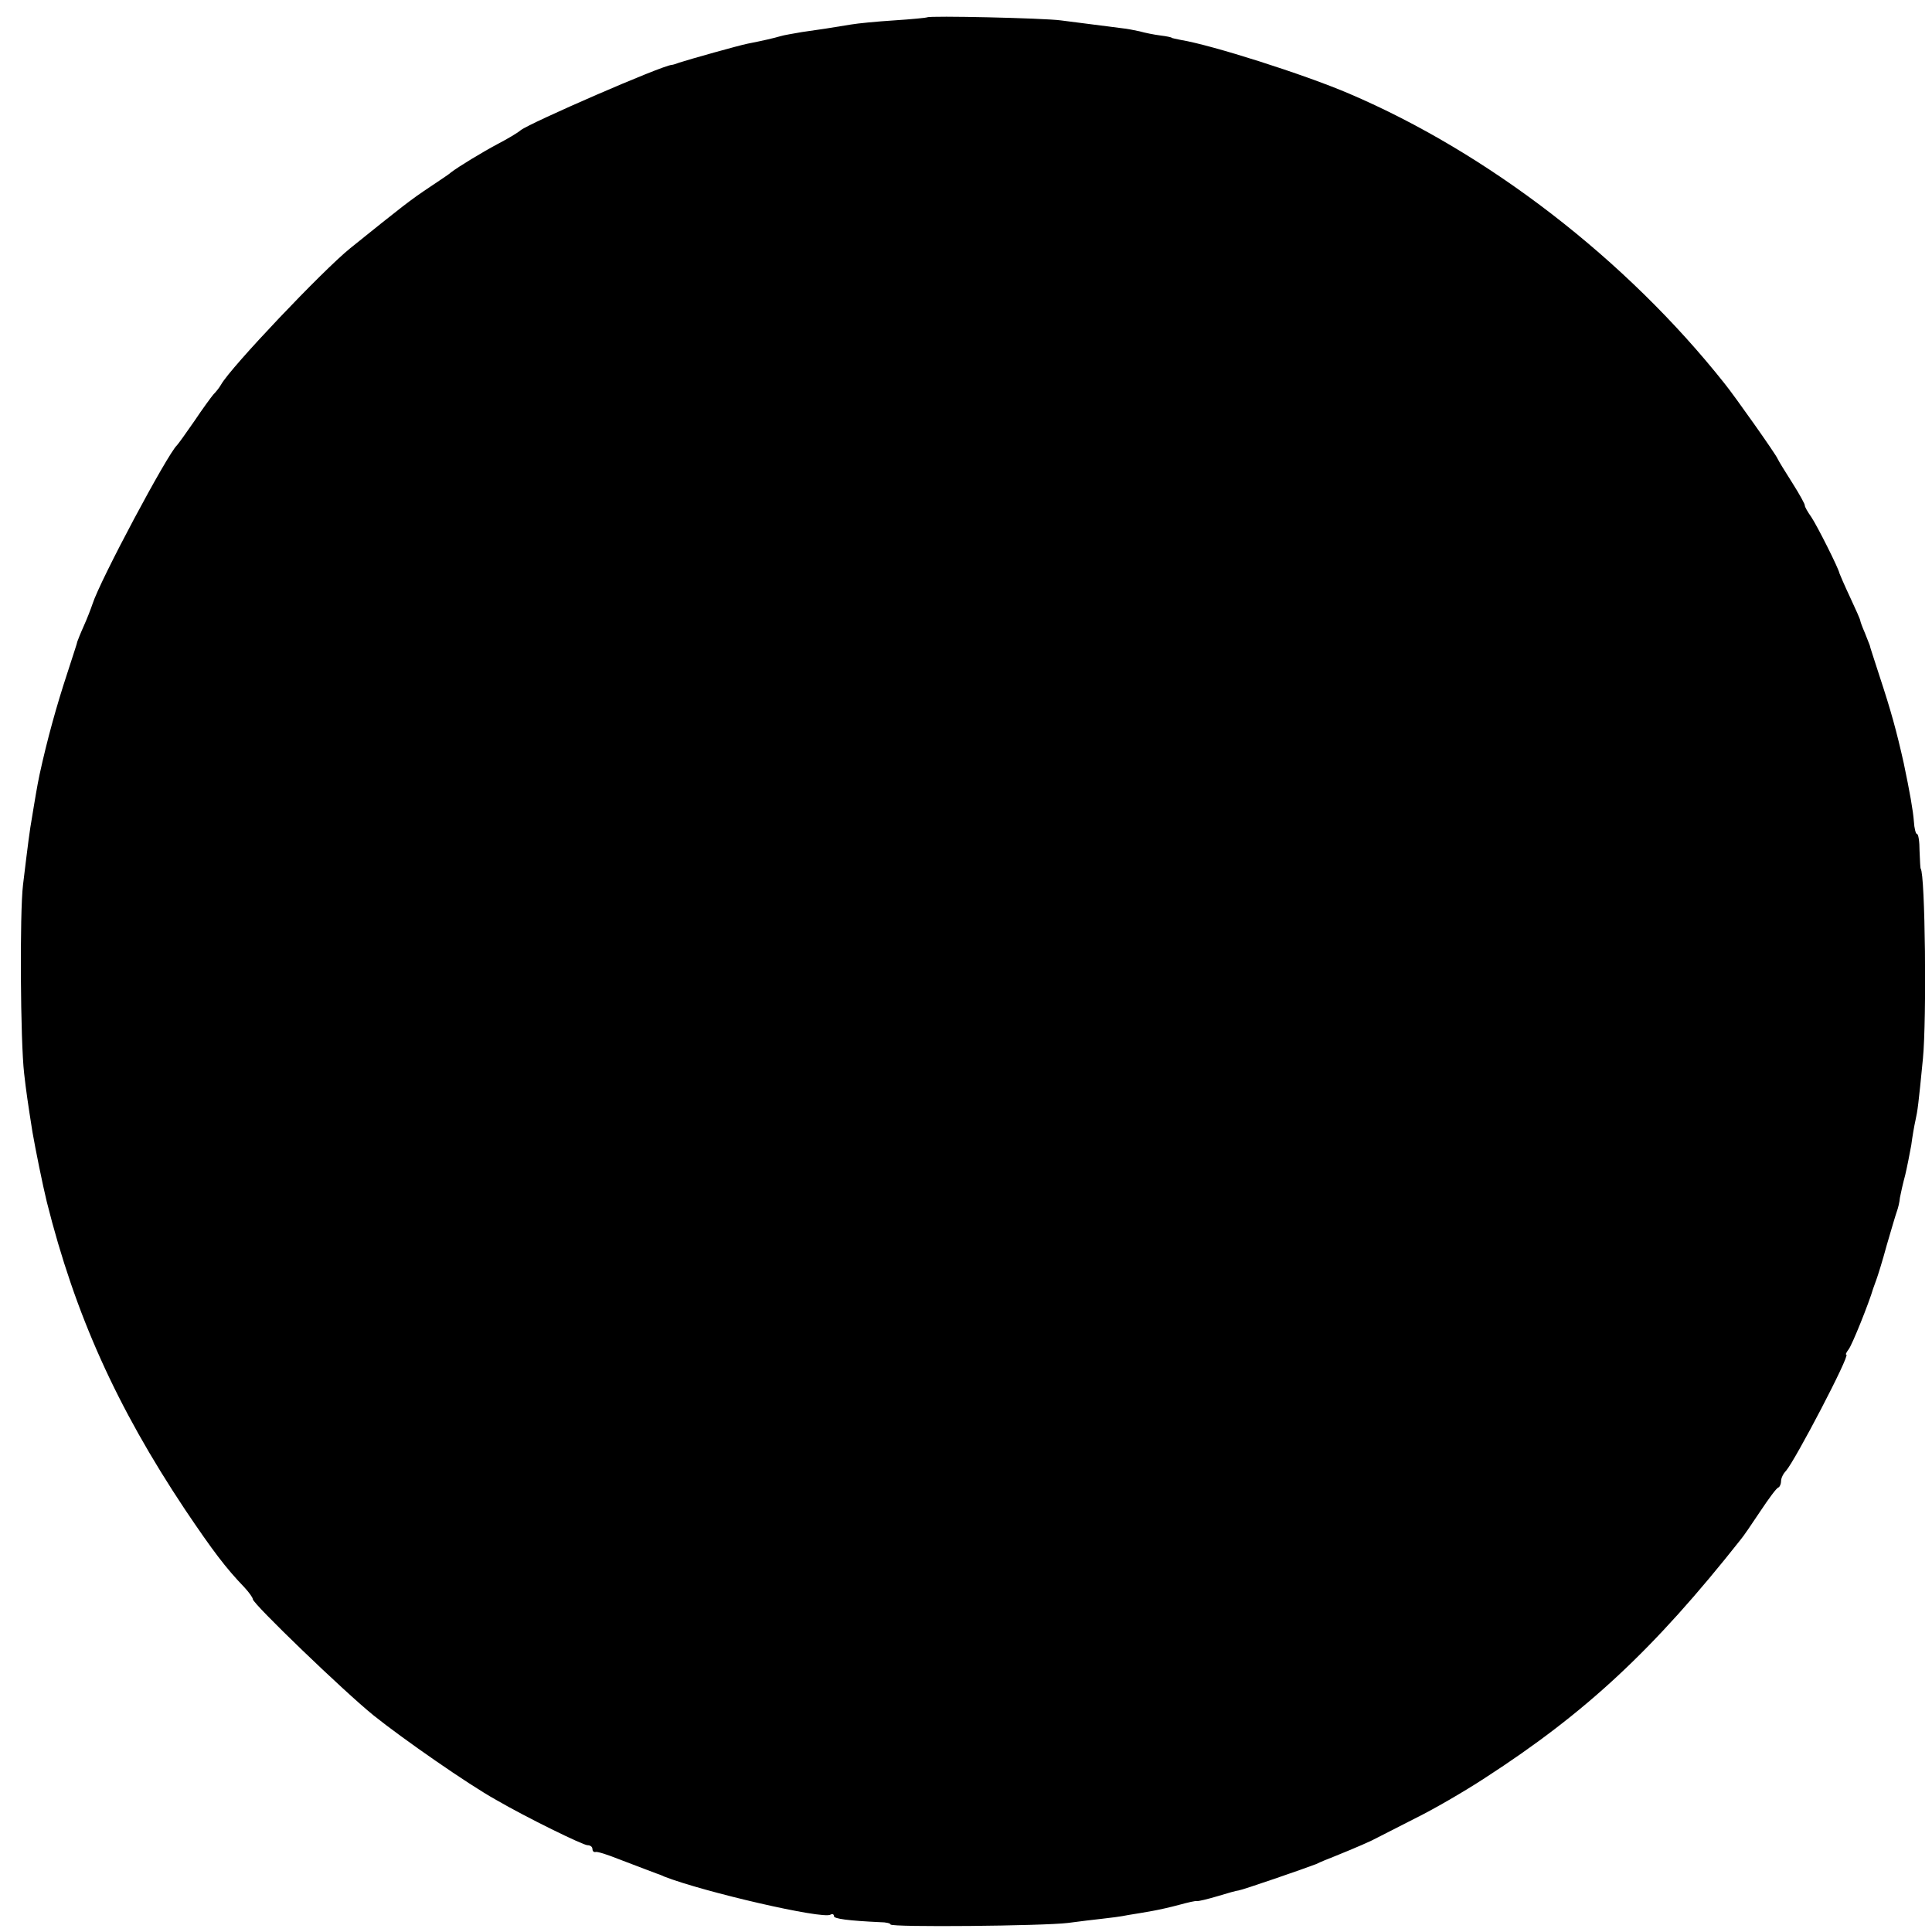 <?xml version="1.0" standalone="no"?>
<!DOCTYPE svg PUBLIC "-//W3C//DTD SVG 20010904//EN"
 "http://www.w3.org/TR/2001/REC-SVG-20010904/DTD/svg10.dtd">
<svg version="1.0" xmlns="http://www.w3.org/2000/svg"
 width="512pt" height="512pt" viewBox="0 0 512 512"
 preserveAspectRatio="xMidYMid meet">
<g transform="translate(0,512) scale(0.1,-0.1)"
fill="#000000" stroke="none">
<path d="M2457 5074 c-1 -1 -40 -5 -87 -8 -47 -3 -98 -8 -115 -11 -47 -8 -87
-14 -130 -20 -22 -4 -48 -8 -57 -11 -17 -5 -47 -12 -88 -20 -24 -5 -149 -40
-180 -50 -8 -3 -17 -6 -20 -6 -27 -2 -374 -153 -400 -173 -8 -7 -35 -23 -60
-36 -43 -23 -104 -60 -125 -76 -5 -5 -30 -21 -55 -38 -54 -36 -74 -52 -212
-163 -72 -58 -317 -316 -342 -361 -5 -9 -15 -21 -21 -27 -5 -6 -28 -37 -50
-70 -22 -32 -43 -61 -46 -64 -25 -23 -204 -358 -224 -421 -4 -12 -14 -38 -23
-58 -9 -20 -16 -38 -17 -41 0 -3 -13 -41 -27 -85 -28 -85 -53 -175 -73 -267
-3 -13 -7 -36 -10 -53 -3 -16 -7 -43 -10 -60 -6 -33 -11 -72 -24 -180 -9 -74
-7 -415 3 -500 5 -45 10 -79 22 -155 8 -46 27 -140 38 -185 75 -299 185 -543
366 -815 74 -110 108 -155 158 -207 12 -13 22 -27 22 -31 0 -12 242 -245 320
-308 76 -61 251 -183 325 -224 81 -47 230 -120 242 -120 7 0 13 -4 13 -10 0
-5 3 -9 8 -8 4 2 32 -7 62 -19 56 -21 91 -35 100 -38 3 -1 12 -4 20 -8 105
-41 421 -114 441 -101 5 3 9 1 9 -4 0 -7 38 -12 123 -16 15 0 27 -3 27 -6 0
-8 405 -4 470 4 30 4 71 9 90 11 19 2 51 6 70 10 19 3 49 8 65 11 17 3 48 10
70 16 22 6 43 11 47 10 3 -1 28 5 55 13 26 8 51 15 55 15 10 1 175 58 206 70
12 6 32 14 45 19 62 25 103 43 117 51 8 4 53 27 100 51 47 23 130 71 185 107
269 174 448 341 678 632 7 8 30 42 52 75 22 33 43 62 48 63 4 2 7 10 7 17 0 8
6 20 13 27 24 27 171 308 160 308 -3 0 0 6 6 14 9 11 54 123 65 161 2 6 6 17
9 25 3 8 16 49 27 90 12 41 24 82 27 90 3 8 7 24 8 36 2 11 8 38 14 60 5 21
12 57 16 79 3 23 8 52 11 65 6 27 8 42 20 165 10 103 6 489 -6 503 -1 1 -2 22
-3 47 0 25 -3 45 -7 45 -3 0 -7 15 -8 33 -2 28 -11 79 -27 155 -19 85 -34 139
-63 227 -14 44 -27 82 -27 85 -1 3 -7 18 -13 33 -7 16 -12 30 -12 32 0 3 -12
30 -27 62 -15 32 -27 60 -28 63 -2 13 -60 128 -75 150 -10 14 -17 27 -17 30 1
3 -14 30 -33 60 -19 30 -37 59 -39 64 -4 11 -115 168 -141 200 -261 329 -627
611 -995 768 -119 51 -365 129 -445 142 -14 3 -25 5 -25 6 0 1 -13 4 -30 6
-16 2 -41 7 -55 11 -14 3 -34 7 -45 8 -24 3 -103 13 -164 21 -44 6 -349 13
-354 8z"/>
</g>
</svg>
